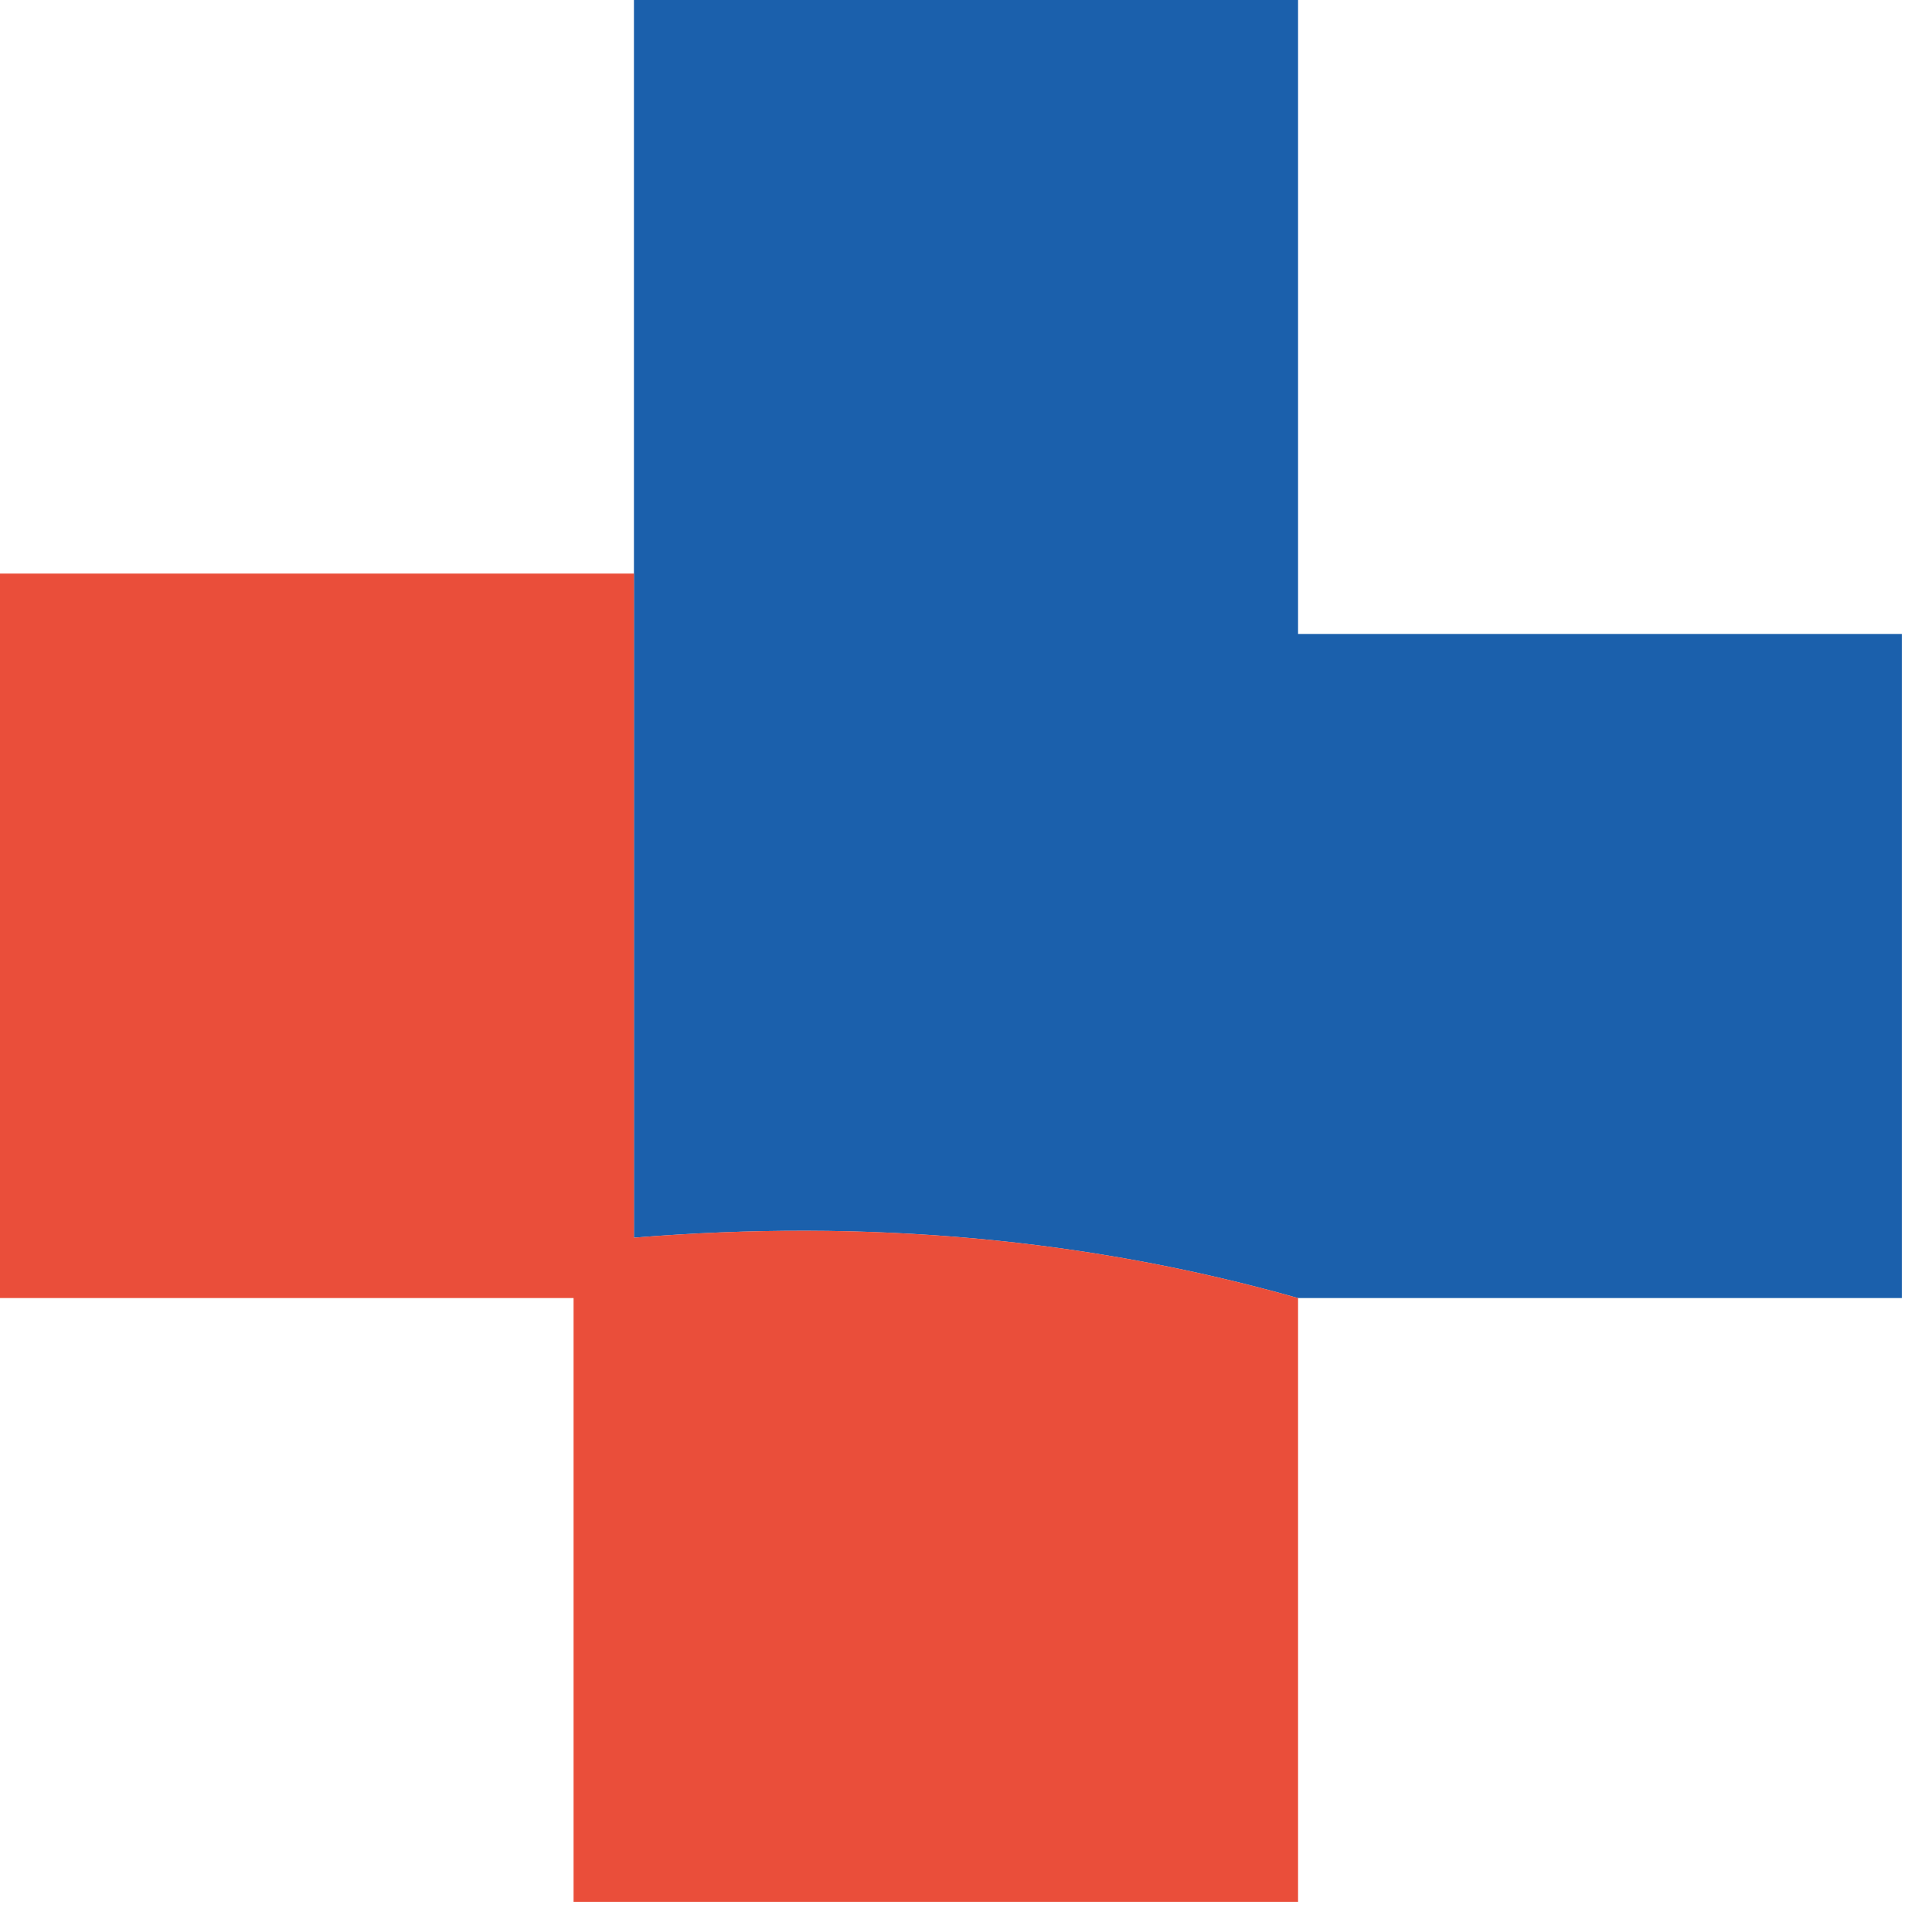 <?xml version="1.0" encoding="UTF-8"?>
<!DOCTYPE svg PUBLIC "-//W3C//DTD SVG 1.1//EN" "http://www.w3.org/Graphics/SVG/1.1/DTD/svg11.dtd">
<svg xmlns="http://www.w3.org/2000/svg" version="1.1" width="32px" height="32px" style="shape-rendering:geometricPrecision; text-rendering:geometricPrecision; image-rendering:optimizeQuality; fill-rule:evenodd; clip-rule:evenodd" xmlns:xlink="http://www.w3.org/1999/xlink">
<g><path style="opacity:0.942" fill="#0e57a8" d="M 10.5,-0.5 C 14.167,-0.5 17.833,-0.5 21.5,-0.5C 21.5,3.167 21.5,6.833 21.5,10.5C 24.833,10.5 28.167,10.5 31.5,10.5C 31.5,14.167 31.5,17.833 31.5,21.5C 28.167,21.5 24.833,21.5 21.5,21.5C 18.038,20.518 14.371,20.185 10.5,20.5C 10.5,16.833 10.5,13.167 10.5,9.5C 10.5,6.167 10.5,2.833 10.5,-0.5 Z"/></g>
<g><path style="opacity:0.871" fill="#e7341d" d="M -0.5,9.5 C 3.167,9.5 6.833,9.5 10.5,9.5C 10.5,13.167 10.5,16.833 10.5,20.5C 14.371,20.185 18.038,20.518 21.5,21.5C 21.5,24.833 21.5,28.167 21.5,31.5C 17.5,31.5 13.5,31.5 9.5,31.5C 9.5,28.167 9.5,24.833 9.5,21.5C 6.167,21.5 2.833,21.5 -0.5,21.5C -0.5,17.5 -0.5,13.5 -0.5,9.5 Z"/></g>
</svg>

